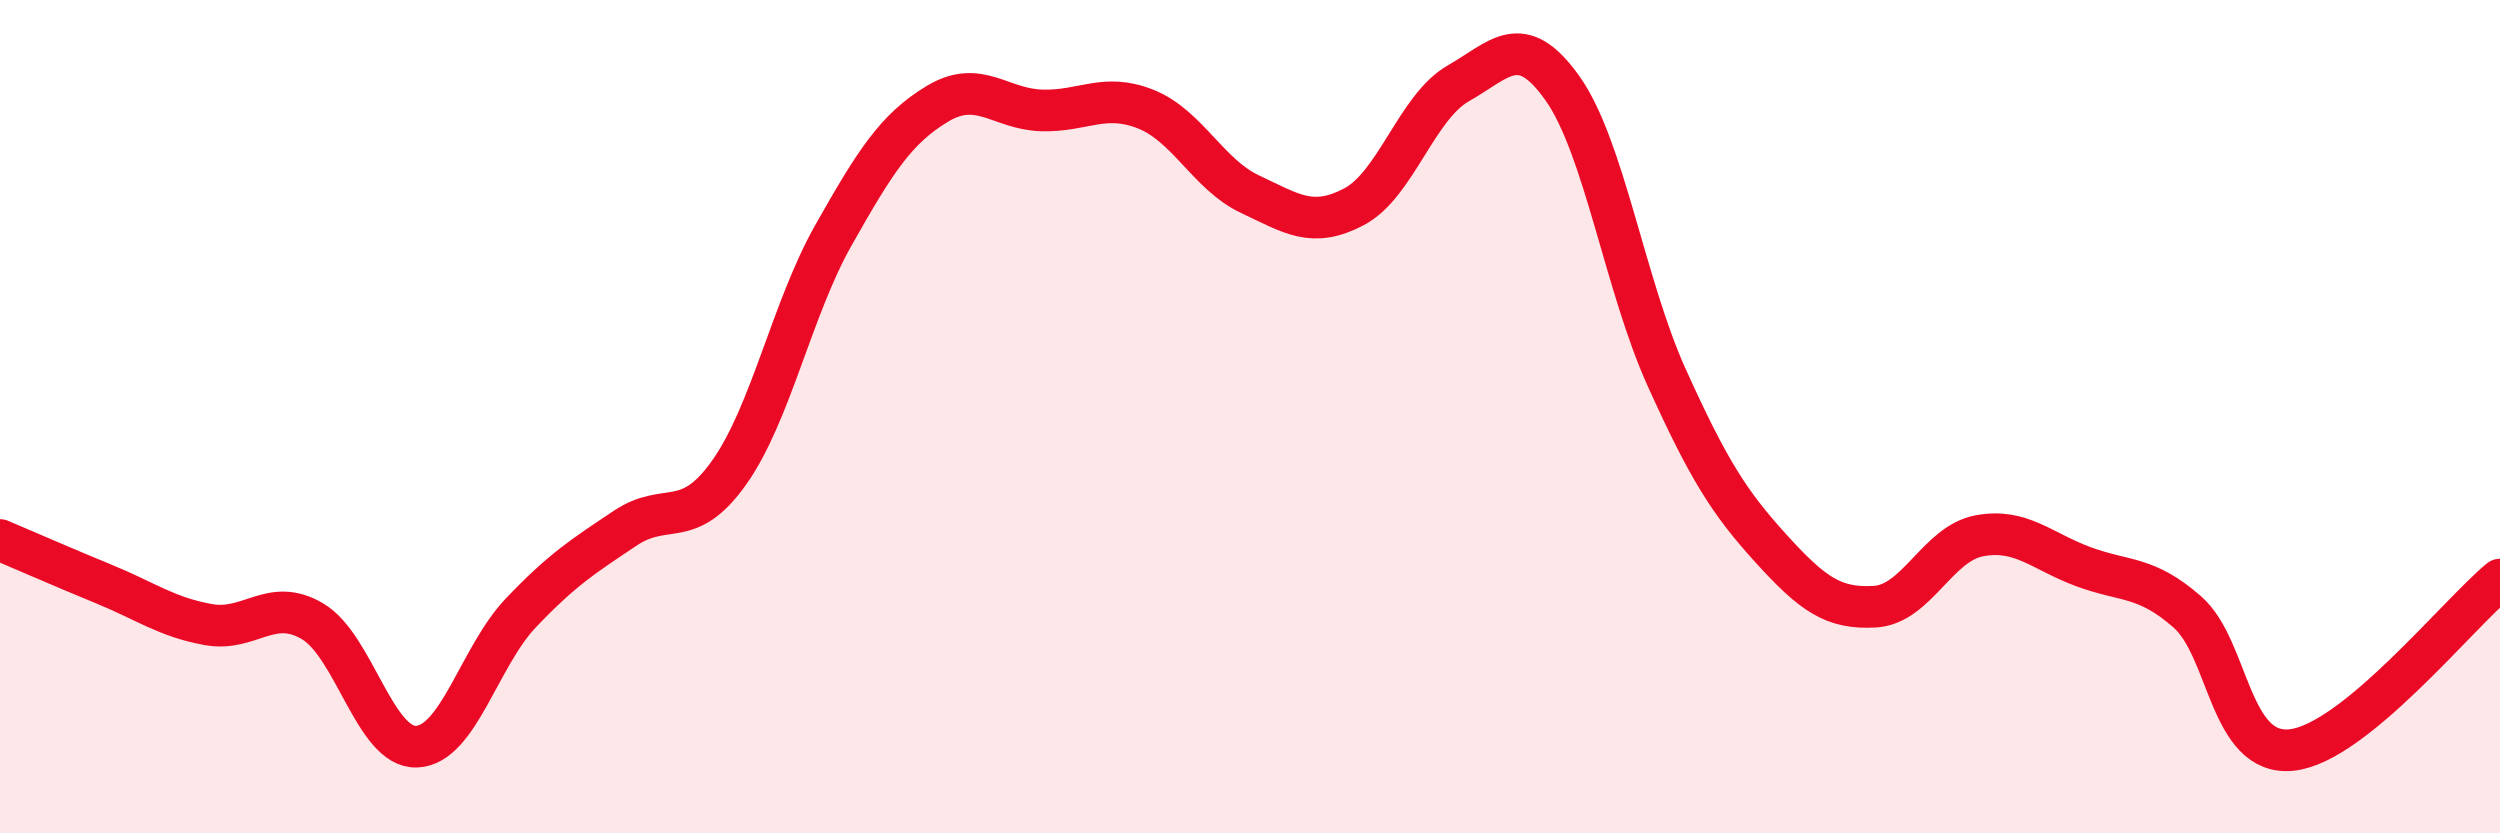 
    <svg width="60" height="20" viewBox="0 0 60 20" xmlns="http://www.w3.org/2000/svg">
      <path
        d="M 0,12.96 C 0.5,13.17 1.5,13.61 2.5,14.02 C 3.5,14.43 4,14.81 5,14.99 C 6,15.17 6.5,14.32 7.5,14.91 C 8.5,15.5 9,17.96 10,17.92 C 11,17.88 11.5,15.76 12.5,14.71 C 13.5,13.66 14,13.35 15,12.68 C 16,12.01 16.5,12.75 17.5,11.34 C 18.5,9.93 19,7.42 20,5.65 C 21,3.88 21.5,3.09 22.5,2.49 C 23.5,1.89 24,2.62 25,2.65 C 26,2.68 26.5,2.22 27.5,2.62 C 28.5,3.02 29,4.19 30,4.66 C 31,5.13 31.5,5.49 32.5,4.96 C 33.5,4.43 34,2.57 35,2 C 36,1.43 36.5,0.71 37.5,2.12 C 38.5,3.53 39,6.85 40,9.06 C 41,11.27 41.5,12.06 42.5,13.16 C 43.5,14.26 44,14.62 45,14.56 C 46,14.5 46.5,13.05 47.5,12.86 C 48.5,12.67 49,13.23 50,13.6 C 51,13.97 51.5,13.81 52.5,14.69 C 53.5,15.57 53.5,18.16 55,18 C 56.5,17.84 59,14.73 60,13.91L60 20L0 20Z"
        fill="#EB0A25"
        opacity="0.1"
        stroke-linecap="round"
        stroke-linejoin="round"
      />
      <path
        d="M 0,12.96 C 0.5,13.17 1.5,13.61 2.5,14.02 C 3.5,14.43 4,14.81 5,14.99 C 6,15.17 6.5,14.32 7.5,14.91 C 8.5,15.5 9,17.96 10,17.92 C 11,17.88 11.5,15.76 12.5,14.71 C 13.5,13.66 14,13.35 15,12.68 C 16,12.01 16.5,12.75 17.5,11.34 C 18.5,9.93 19,7.42 20,5.65 C 21,3.88 21.5,3.09 22.5,2.49 C 23.5,1.89 24,2.62 25,2.65 C 26,2.68 26.5,2.22 27.5,2.62 C 28.5,3.02 29,4.19 30,4.66 C 31,5.13 31.5,5.49 32.5,4.96 C 33.5,4.43 34,2.57 35,2 C 36,1.43 36.5,0.71 37.5,2.12 C 38.5,3.53 39,6.85 40,9.06 C 41,11.27 41.5,12.06 42.5,13.16 C 43.5,14.26 44,14.62 45,14.56 C 46,14.5 46.5,13.05 47.5,12.86 C 48.5,12.67 49,13.23 50,13.6 C 51,13.97 51.5,13.81 52.5,14.69 C 53.5,15.57 53.5,18.16 55,18 C 56.5,17.84 59,14.73 60,13.91"
        stroke="#EB0A25"
        stroke-width="1"
        fill="none"
        stroke-linecap="round"
        stroke-linejoin="round"
      />
    </svg>
  